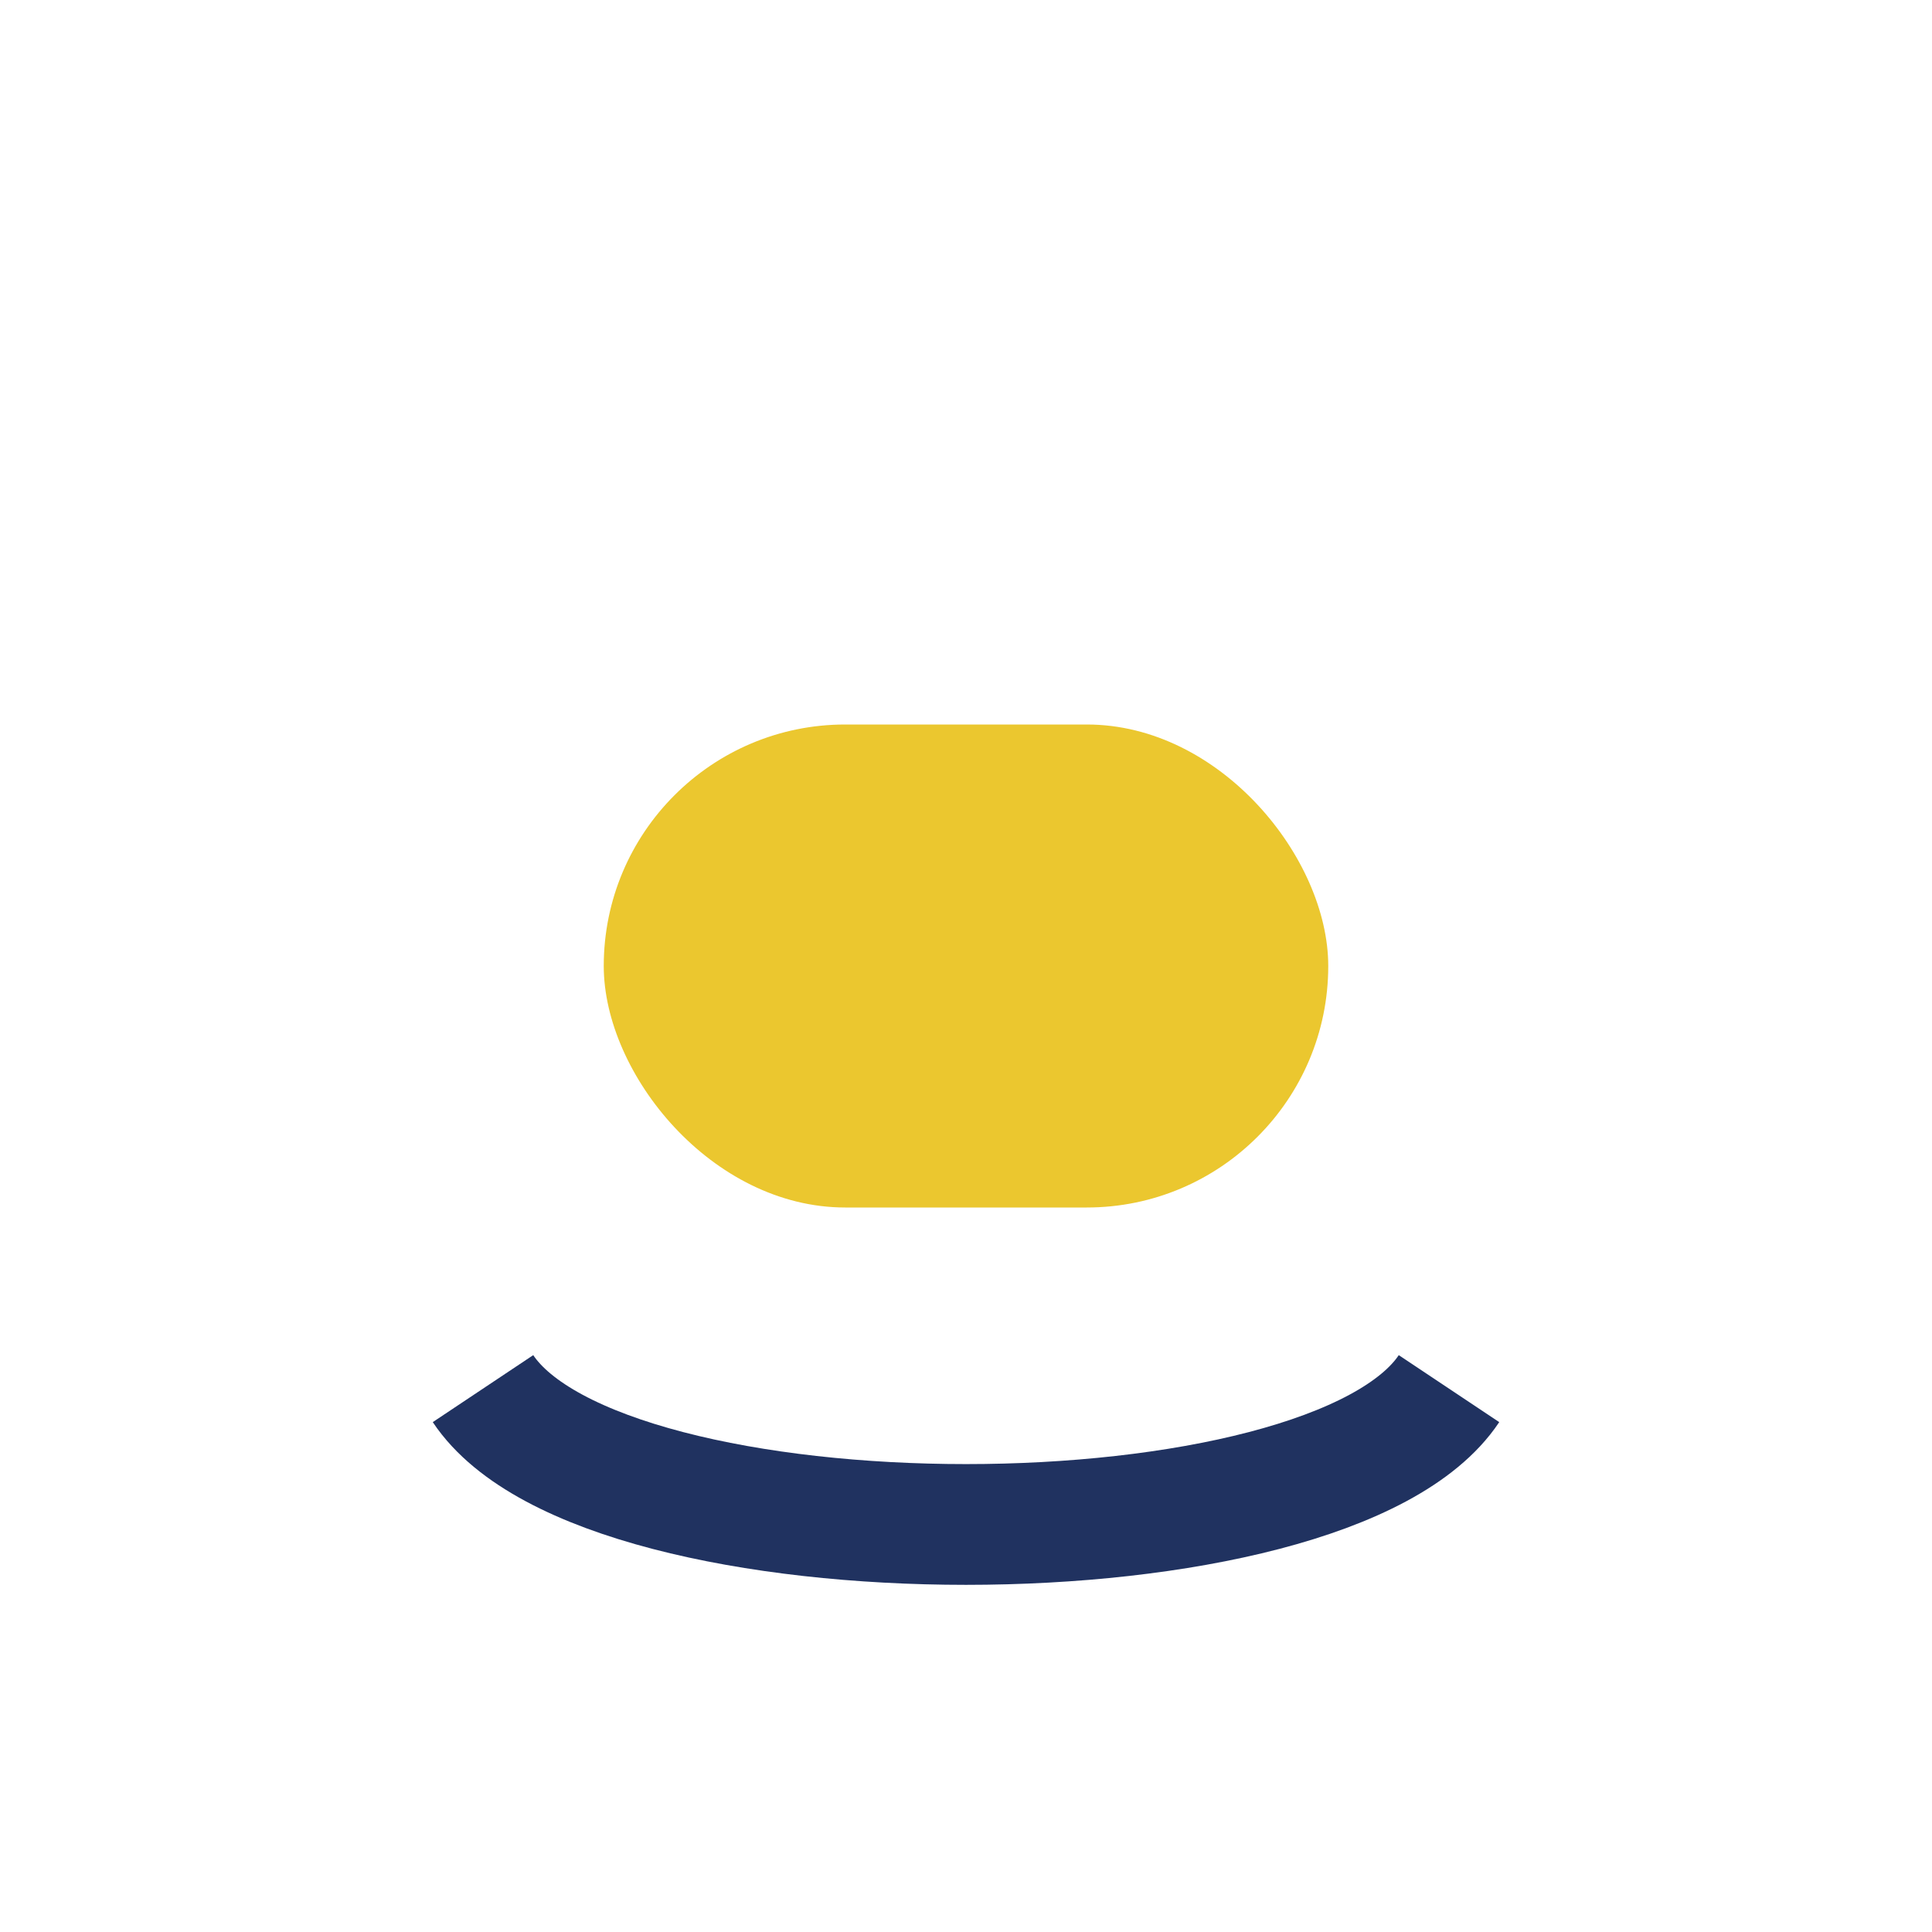 <?xml version="1.0" encoding="UTF-8"?>
<svg xmlns="http://www.w3.org/2000/svg" width="32" height="32" viewBox="0 0 32 32"><rect x="10" y="12" width="12" height="8" rx="4" fill="#EBC72F"/><path d="M8 23c2 3 14 3 16 0" stroke="#203260" stroke-width="2" fill="none"/></svg>